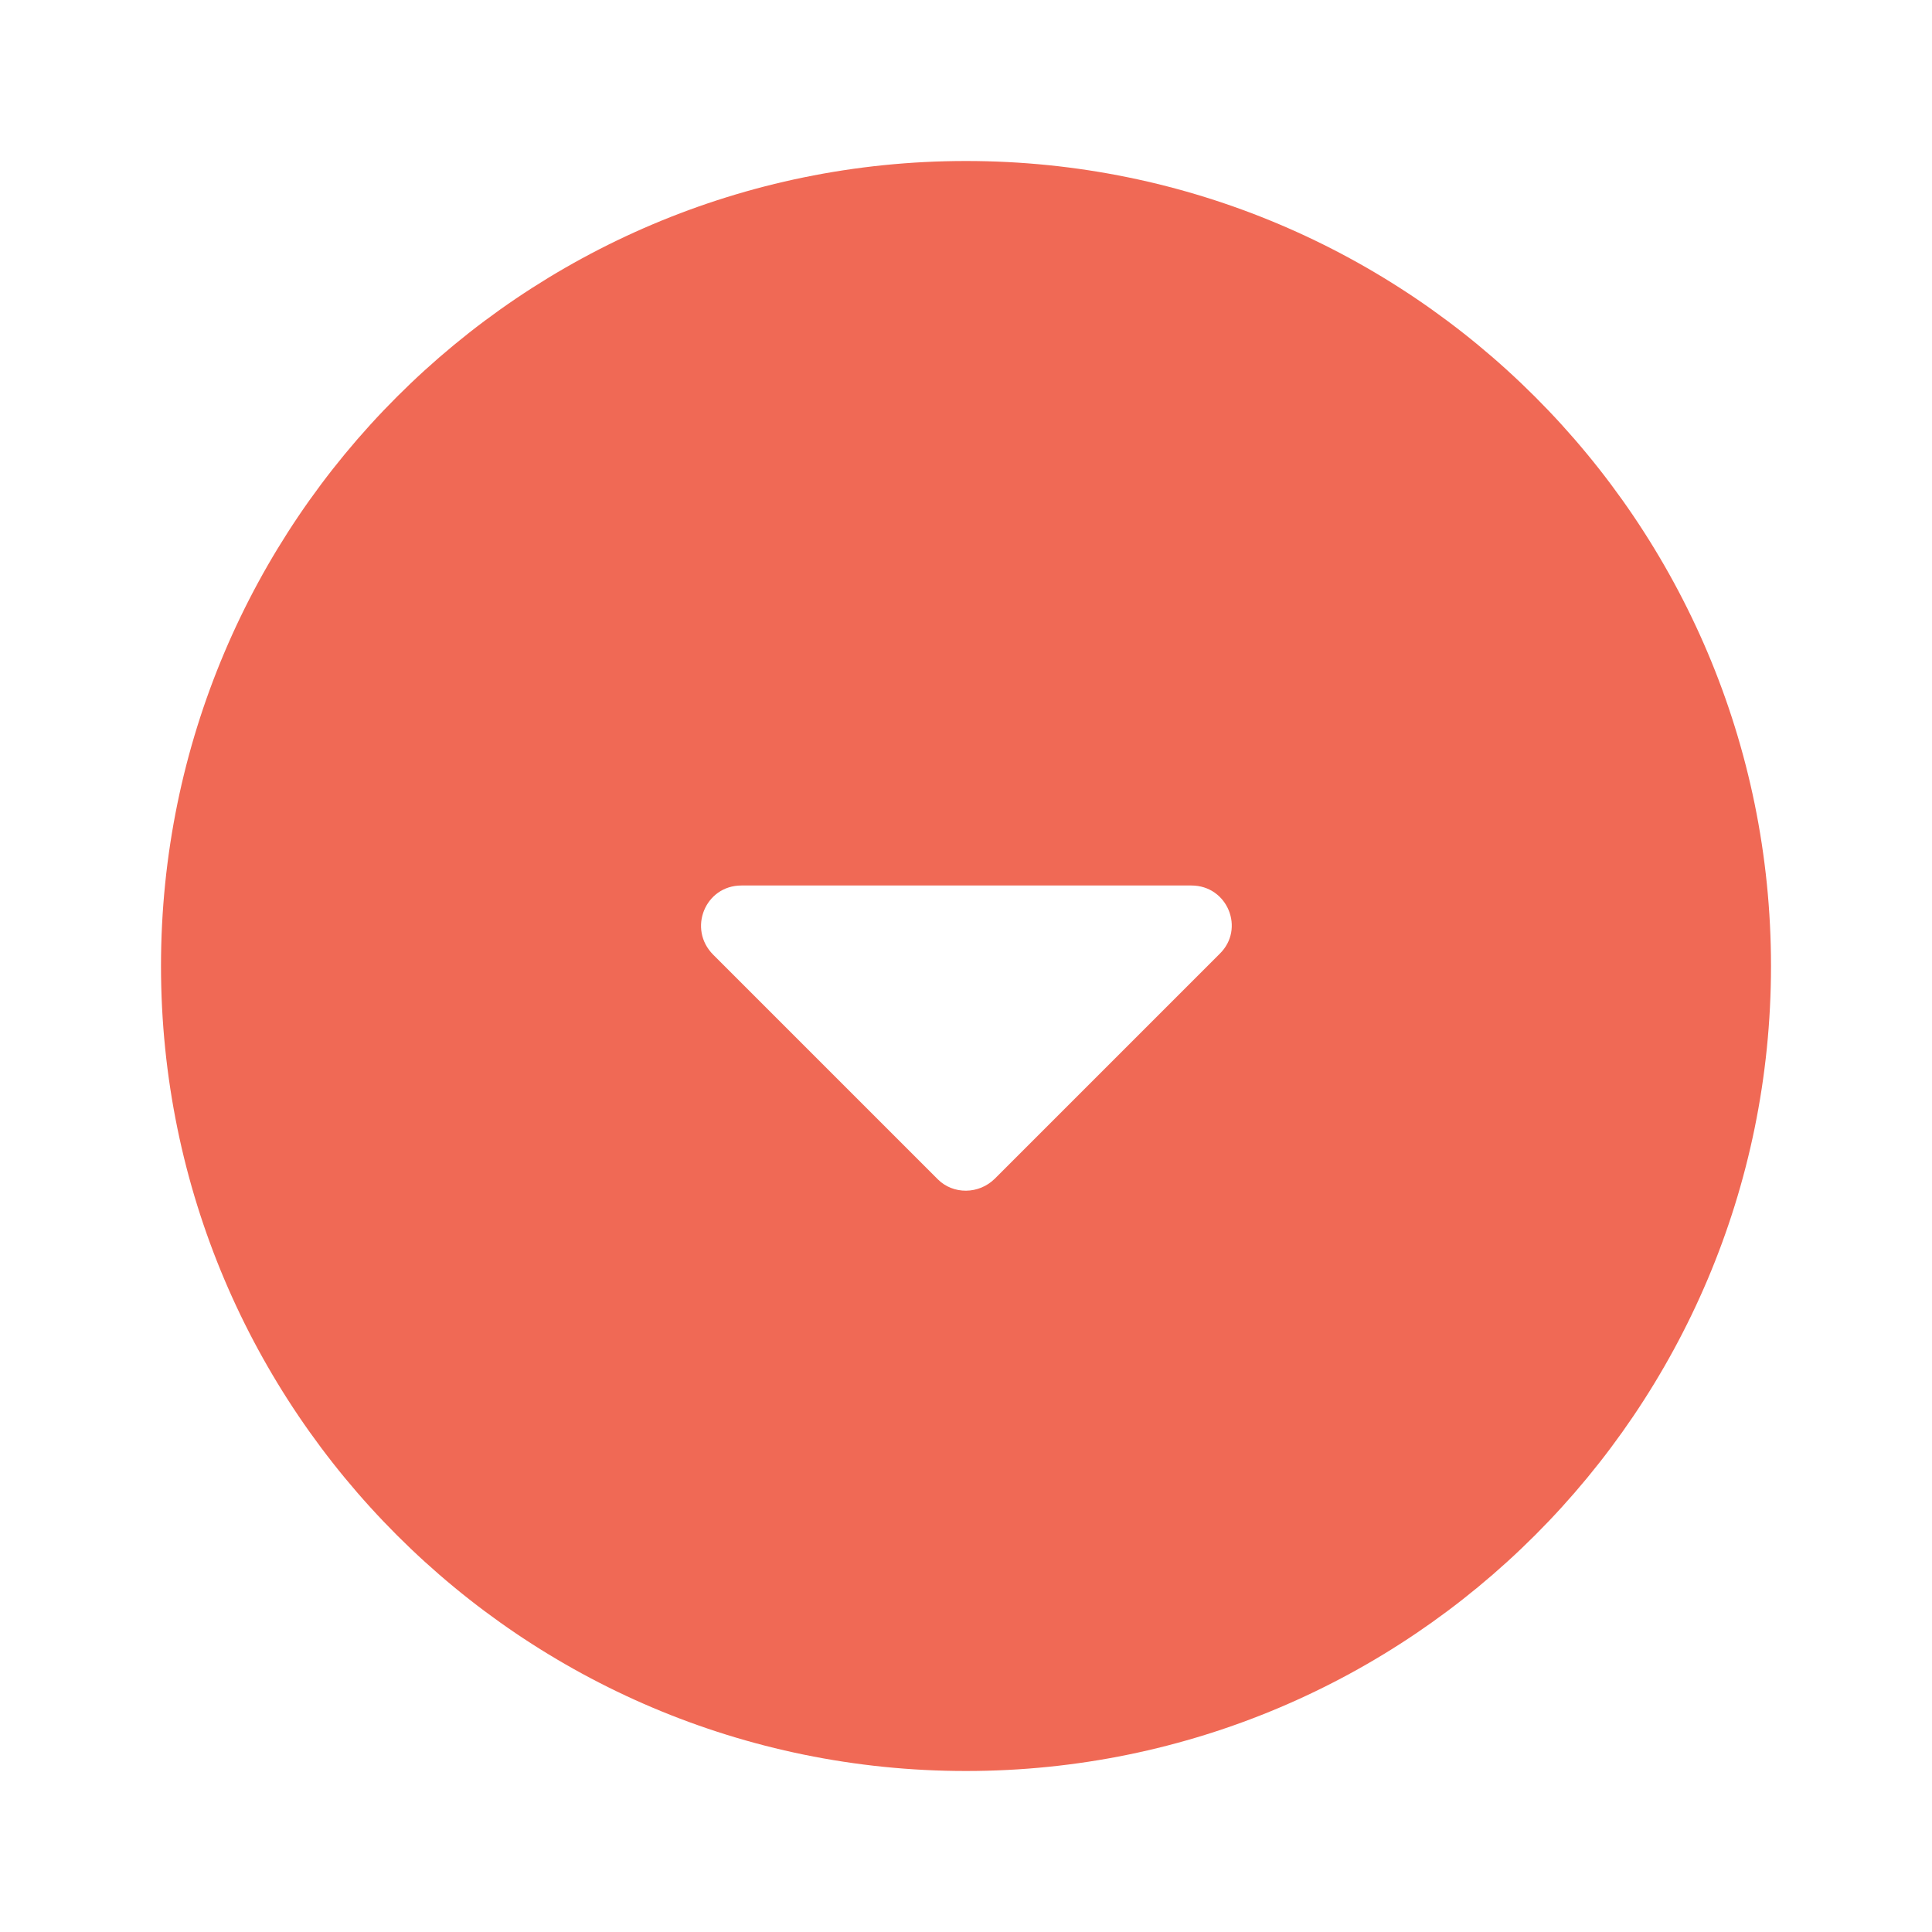 <svg width="24" height="24" viewBox="0 0 24 24" fill="none" xmlns="http://www.w3.org/2000/svg">
                        <g id="arrow-drop-down-circle">
                            <path id="Vector"
                                d="M12 2C6.48 2 2 6.48 2 12C2 17.52 6.48 22 12 22C17.52 22 22 17.52 22 12C22 6.48 17.52 2 12 2ZM11.65 14.65L8.86 11.86C8.54 11.54 8.76 11 9.21 11H14.8C15.25 11 15.47 11.54 15.15 11.85L12.36 14.64C12.16 14.84 11.84 14.84 11.65 14.65V14.65Z"
                                fill="#F06955" />
                        </g>
                    </svg>
